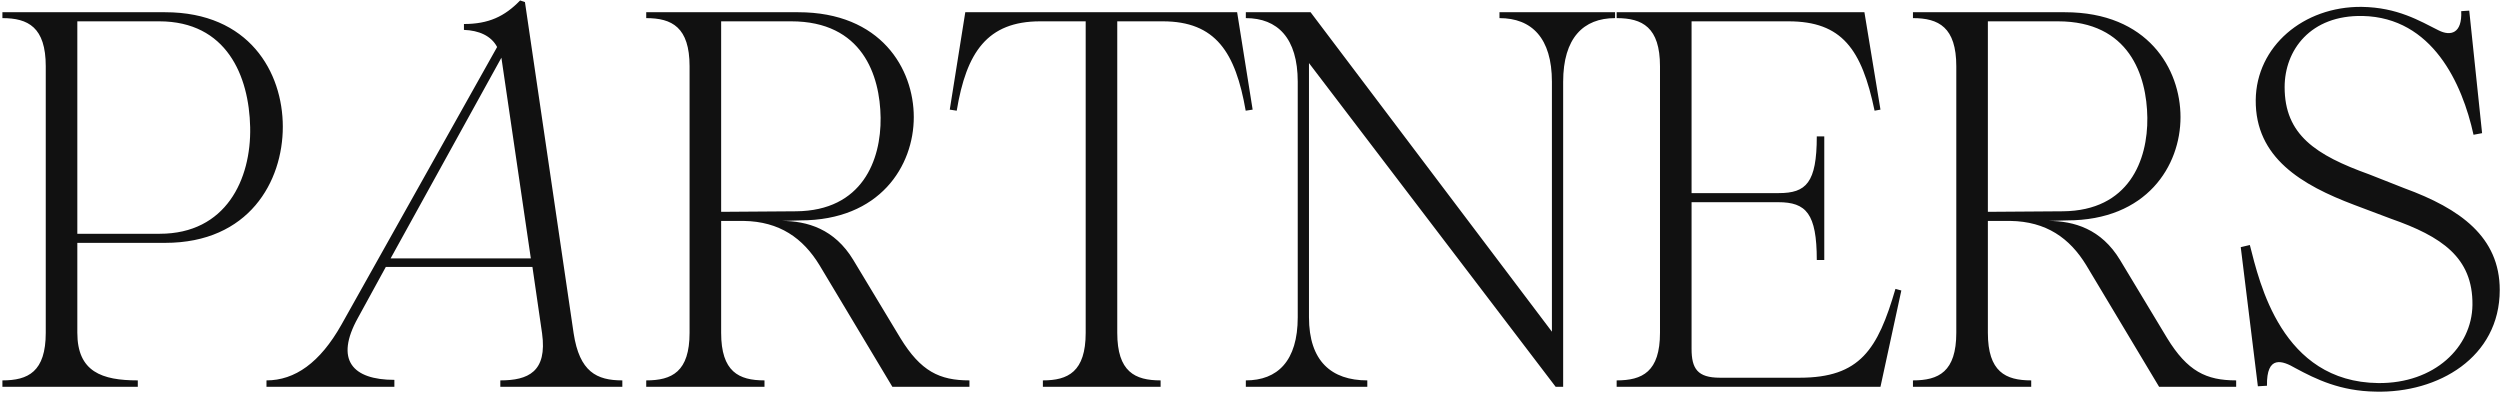 <svg width="967" height="153" viewBox="0 0 967 153" fill="none" xmlns="http://www.w3.org/2000/svg">
<path d="M0.933 149.619V147.135C10.868 147.135 17.698 143.824 17.698 128.714V25.636C17.698 10.526 10.868 7.007 0.933 7.007V4.73H63.856C96.352 4.73 109.392 27.913 109.392 49.025C109.392 70.137 96.352 93.94 63.856 93.94H29.91V128.714C29.91 143.824 39.432 147.135 53.3 147.135V149.619H0.933ZM29.91 90.422H61.786C87.452 90.422 97.18 69.309 96.766 49.232C96.352 29.361 87.659 8.249 61.579 8.249H29.91V90.422ZM103.074 149.619V147.135C114.045 147.135 123.773 140.305 132.052 125.609L192.285 18.184C190.008 13.838 185.247 11.768 179.452 11.561V9.284C188.973 9.284 195.182 6.386 201.185 0.177L203.048 0.798L221.883 128.921C224.16 143.824 230.784 147.135 240.719 147.135V149.619H193.526V147.135C204.29 147.135 211.741 143.824 209.671 128.921L205.946 103.255H149.232L138.469 122.918C129.361 139.27 136.399 146.928 152.544 146.928V149.619H103.074ZM151.095 99.943H205.325L193.94 22.324L151.095 99.943ZM249.96 149.619V147.135C259.896 147.135 266.726 143.824 266.726 128.714V25.636C266.726 10.526 259.896 7.007 249.96 7.007V4.73H308.744C340.826 4.73 353.452 26.671 353.452 45.299C353.452 64.135 340.412 85.247 309.572 85.247L302.327 85.454C312.263 85.454 322.819 88.559 330.063 100.564L348.278 130.784C356.143 143.617 363.388 147.135 374.979 147.135V149.619H345.173L317.023 102.634C310.607 92.078 301.499 85.661 287.631 85.454H278.938V128.714C278.938 143.824 285.769 147.135 295.704 147.135V149.619H249.96ZM278.938 81.935L307.916 81.728C333.582 81.521 340.826 61.858 340.619 45.506C340.412 29.154 333.582 8.249 306.053 8.249H278.938V81.935ZM403.386 149.619V147.135C413.114 147.135 419.944 143.824 419.944 128.714V8.249H402.351C381.859 8.249 373.787 20.254 370.061 42.815L367.37 42.401L373.373 4.73H478.521L484.523 42.401L481.833 42.815C477.9 20.254 470.242 8.249 449.75 8.249H432.156V128.714C432.156 143.824 438.987 147.135 448.922 147.135V149.619H403.386ZM481.888 149.619V147.135C494.1 147.135 501.965 139.684 501.965 122.711V31.638C501.965 14.665 494.1 7.007 481.888 7.007V4.73H506.933L600.282 128.3V31.638C600.282 14.665 592.417 7.007 579.998 7.007V4.73H624.707V7.007C612.495 7.007 604.629 14.665 604.629 31.638V149.619H601.731L506.312 24.394V122.711C506.312 139.684 515.005 147.135 528.873 147.135V149.619H481.888ZM625.321 149.619V147.135C635.256 147.135 642.087 143.824 642.087 128.714V25.636C642.087 10.526 635.256 7.007 625.321 7.007V4.73H721.155L727.364 42.401L725.087 42.815C720.12 19.012 712.461 8.249 691.763 8.249H654.299V74.691H688.037C698.593 74.691 702.733 70.758 702.733 52.751H705.631V100.564H702.733C702.733 82.556 698.593 78.21 687.83 78.21H654.299V134.923C654.299 142.582 656.576 146.1 665.269 146.1H696.11C719.499 146.1 726.329 135.13 733.16 111.741L735.437 112.362L727.364 149.619H625.321ZM739.93 149.619V147.135C749.866 147.135 756.696 143.824 756.696 128.714V25.636C756.696 10.526 749.866 7.007 739.93 7.007V4.73H798.714C830.796 4.73 843.422 26.671 843.422 45.299C843.422 64.135 830.382 85.247 799.542 85.247L792.297 85.454C802.233 85.454 812.789 88.559 820.033 100.564L838.248 130.784C846.113 143.617 853.358 147.135 864.949 147.135V149.619H835.143L806.993 102.634C800.577 92.078 791.469 85.661 777.601 85.454H768.908V128.714C768.908 143.824 775.739 147.135 785.674 147.135V149.619H739.93ZM768.908 81.935L797.886 81.728C823.552 81.521 830.796 61.858 830.589 45.506C830.382 29.154 823.552 8.249 796.023 8.249H768.908V81.935ZM918.881 151.482C905.22 151.275 895.906 146.721 887.833 142.375C882.866 139.477 876.656 137.2 876.863 149.205L873.345 149.412L866.721 95.596L870.24 94.768C873.965 109.257 882.452 147.756 919.916 148.17C941.649 148.377 956.138 134.302 956.345 117.951C956.552 99.529 944.34 91.457 924.884 84.626L910.602 79.245C890.317 71.586 872.31 61.03 872.517 38.676C872.724 17.977 890.938 2.453 913.499 2.66C927.367 2.867 935.854 8.042 943.305 11.768C947.859 14.045 952.412 13.01 951.998 4.316L955.103 4.109L960.071 51.509L956.759 52.13C952.412 32.259 940.821 6.8 913.913 6.179C893.629 5.765 883.694 19.426 883.694 33.708C883.694 52.13 895.699 59.995 916.397 67.447L930.058 72.828C951.585 80.694 966.901 91.664 966.901 112.155C966.901 138.235 943.098 152.103 918.881 151.482Z" fill="#111111"/>
</svg>
